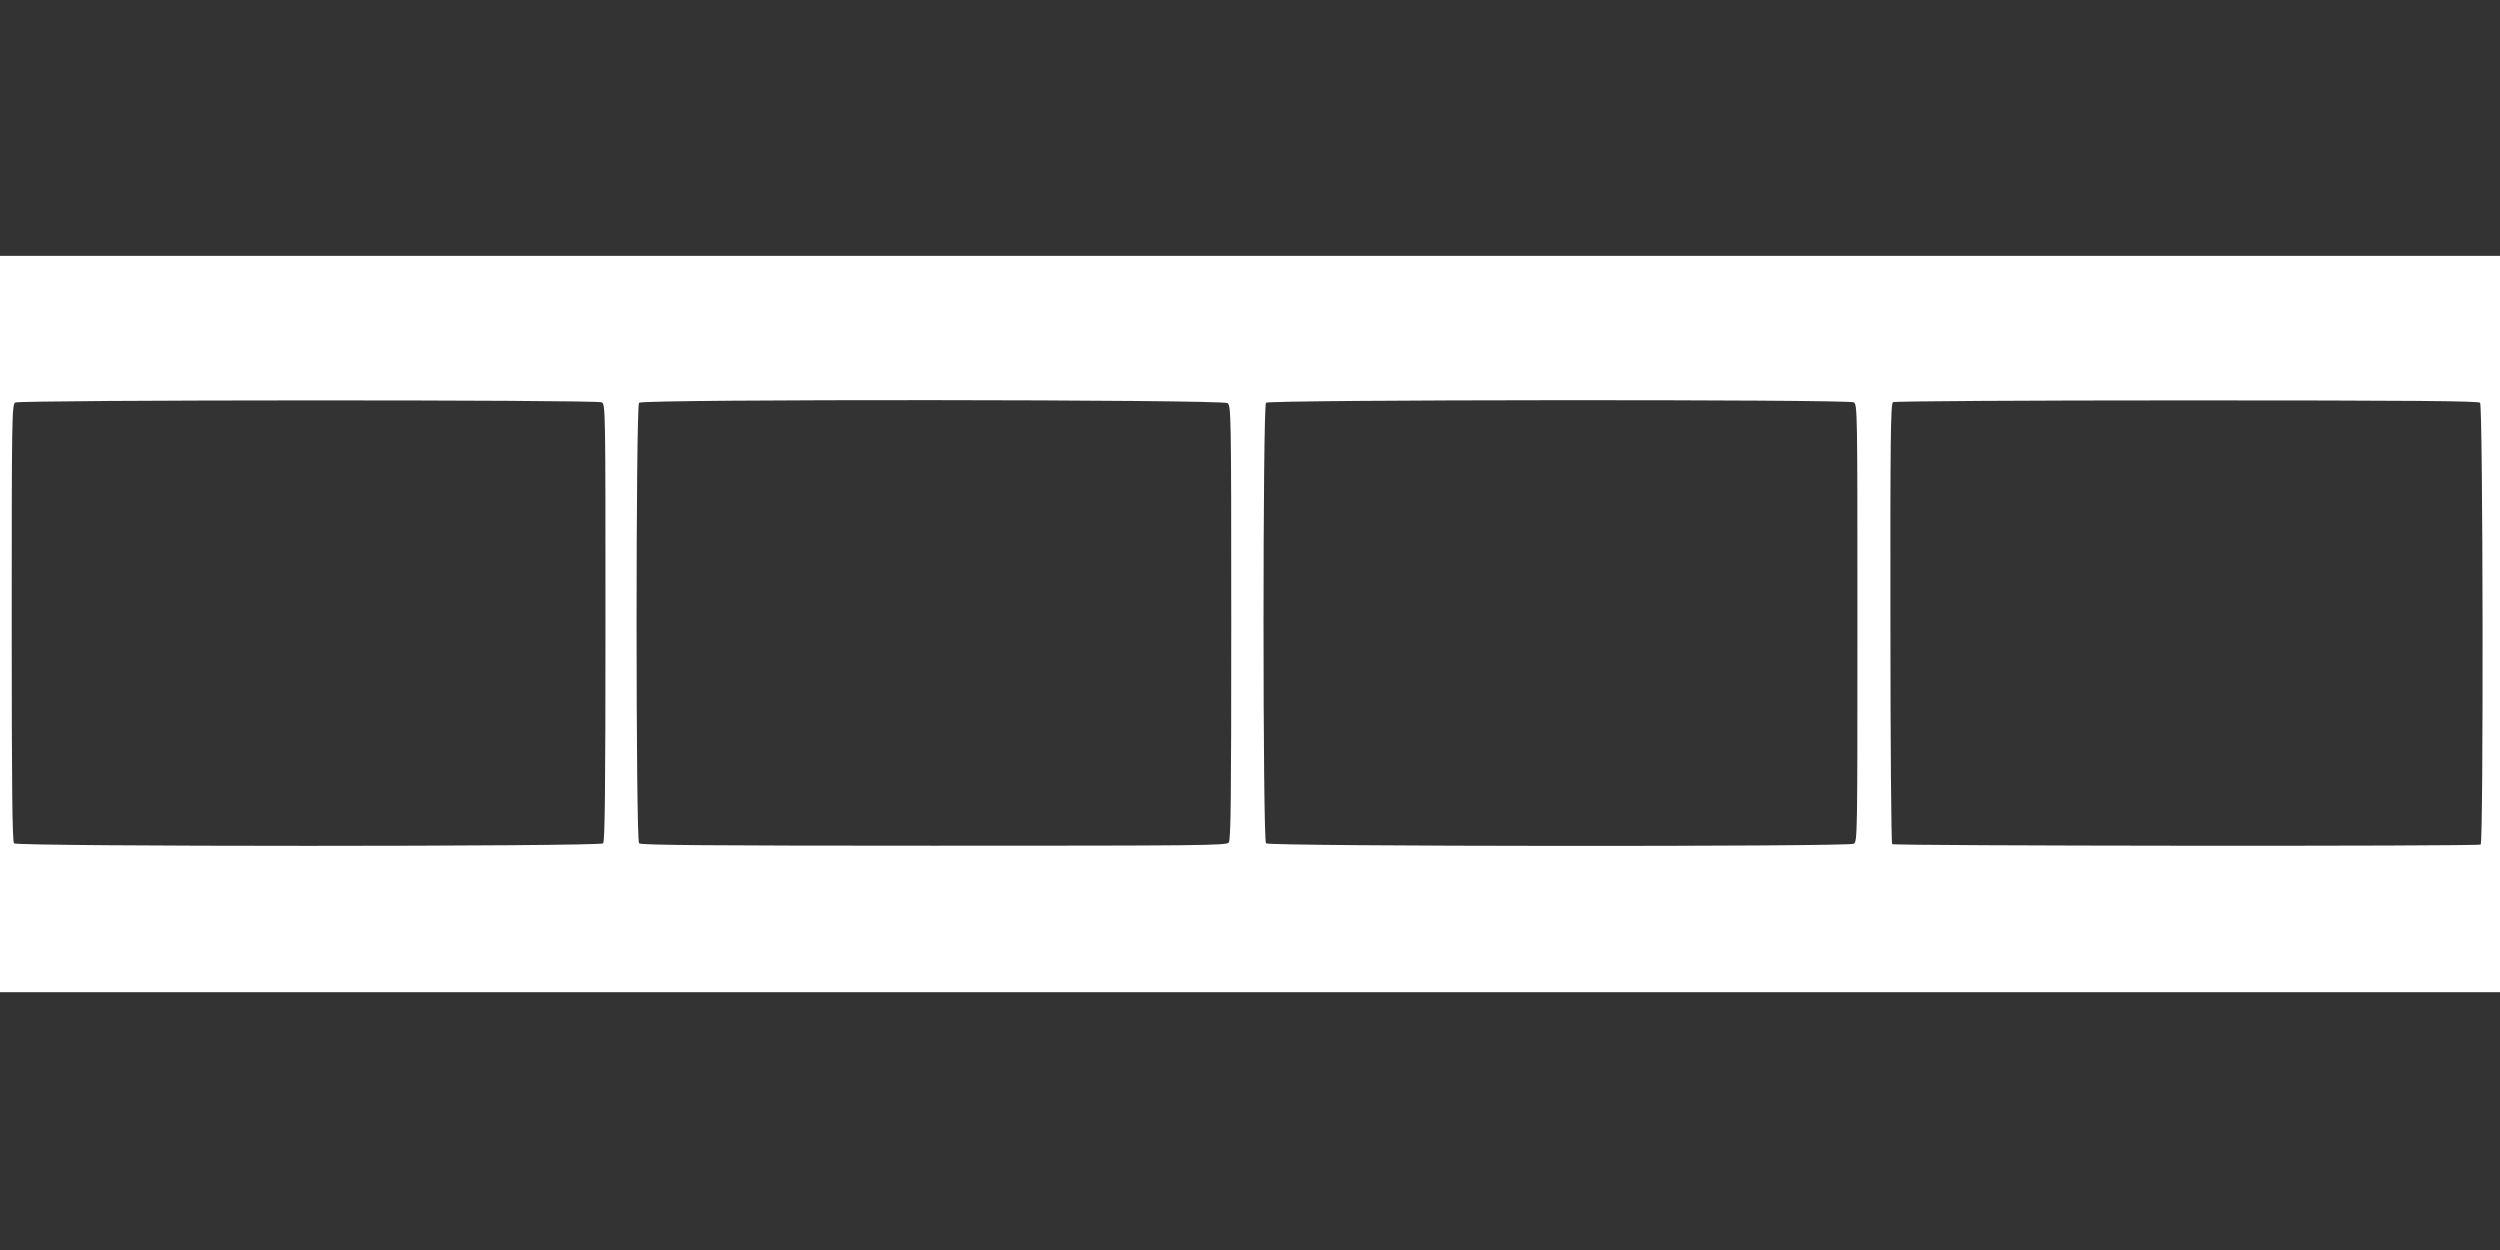 <?xml version="1.0" standalone="no"?>
<!DOCTYPE svg PUBLIC "-//W3C//DTD SVG 20010904//EN"
 "http://www.w3.org/TR/2001/REC-SVG-20010904/DTD/svg10.dtd">
<svg version="1.0" xmlns="http://www.w3.org/2000/svg"
 width="1280pt" height="640pt" viewBox="0 0 1280 640"
 preserveAspectRatio="xMidYMid meet">
<rect x="0" y="0" width="1280" height="640" fill="#333333" stroke="none"/>
<g transform="translate(0,640) scale(0.1,-0.1)"
fill="#ffffff" stroke="none">
<path d="M0 3205 l0 -1885 6400 0 6400 0 0 1885 0 1885 -6400 0 -6400 0 0
-1885z m3081 1135 c19 -10 19 -34 19 -1128 0 -856 -3 -1121 -12 -1130 -17 -17
-2999 -17 -3016 0 -9 9 -12 274 -12 1130 0 1053 1 1118 18 1127 24 14 2976 15
3003 1z m3204 -4 c18 -13 19 -50 19 -1124 0 -914 -2 -1113 -13 -1126 -12 -15
-144 -16 -1510 -16 -1151 0 -1500 3 -1509 12 -17 17 -17 2239 0 2256 19 19
2987 17 3013 -2z m3206 4 c19 -10 19 -34 19 -1130 0 -1096 0 -1120 -19 -1130
-30 -16 -2993 -14 -3009 2 -17 17 -17 2239 0 2256 16 16 2979 18 3009 2z
m3207 -2 c15 -15 18 -2253 3 -2262 -15 -10 -3004 -7 -3013 2 -5 5 -9 514 -9
1132 -1 930 1 1124 13 1131 7 5 684 9 1504 9 1146 0 1493 -3 1502 -12z"/>
</g>
</svg>
